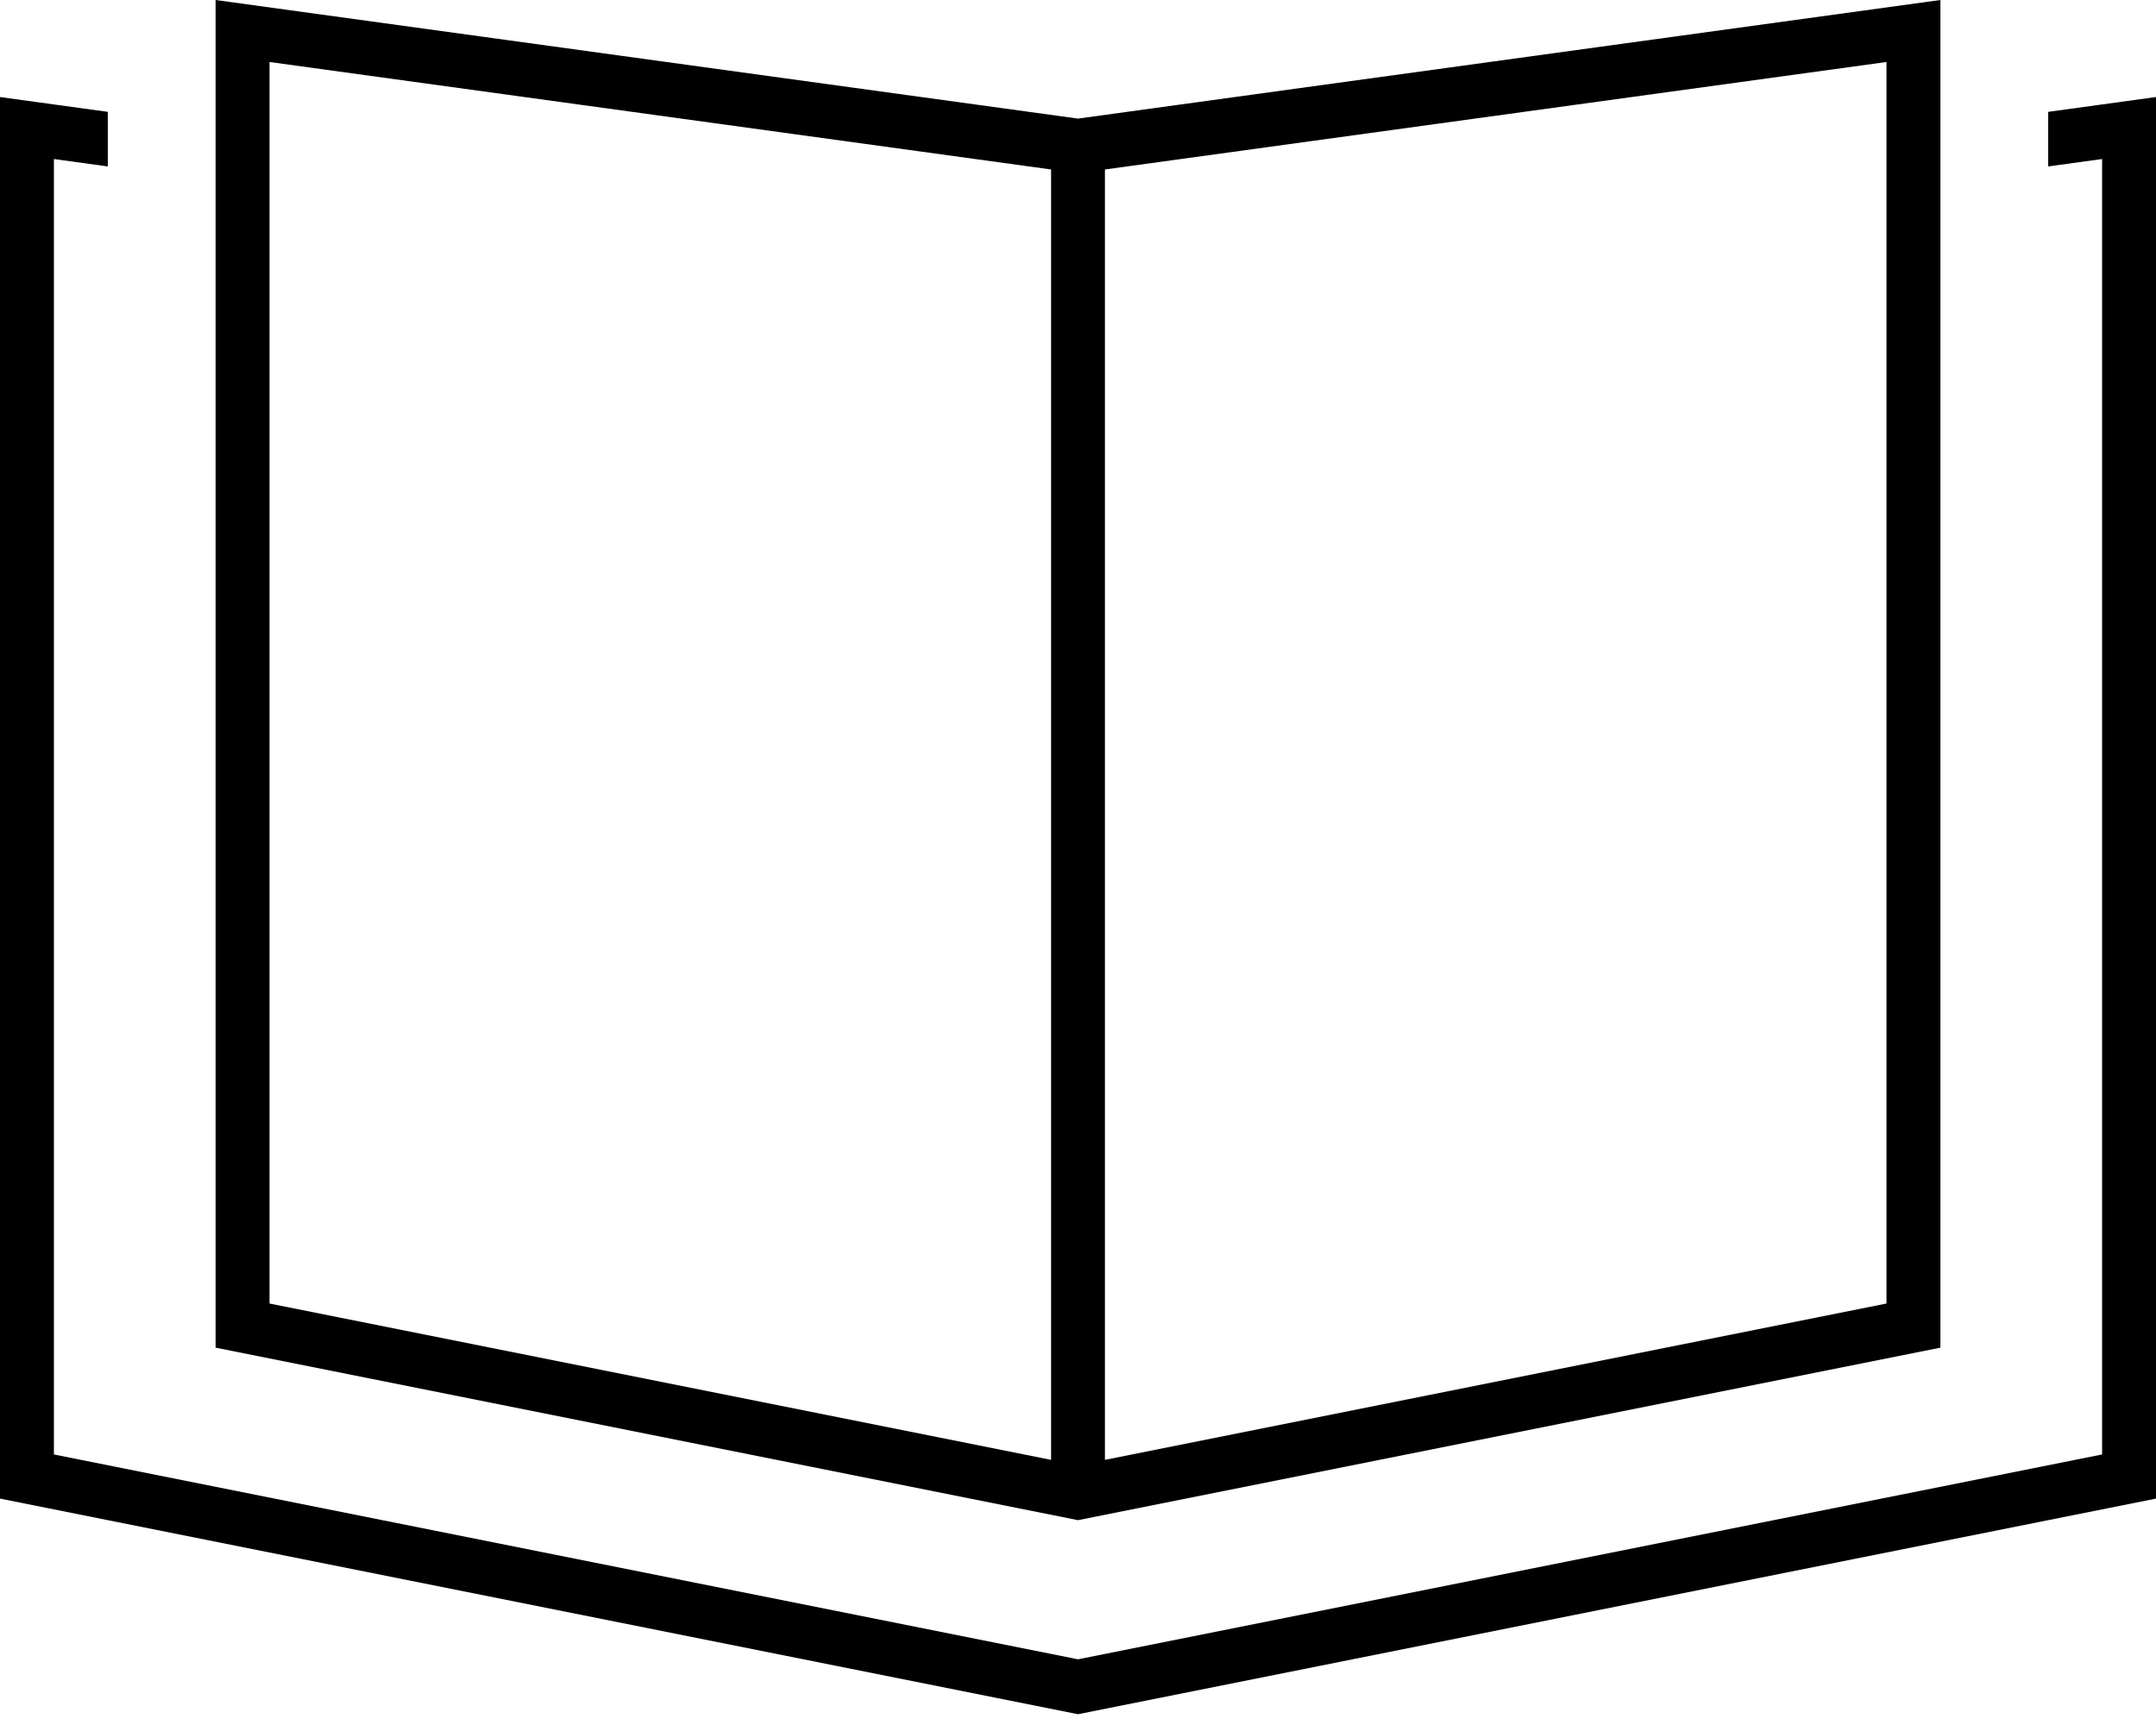 <svg xmlns="http://www.w3.org/2000/svg" viewBox="0 0 640 512"><!--! Font Awesome Pro 6.7.2 by @fontawesome - https://fontawesome.com License - https://fontawesome.com/license (Commercial License) Copyright 2024 Fonticons, Inc. --><path d="M80 386.9l232 46.4 0-383L80 18.4l0 368.5zm248 46.4l232-46.4 0-368.5L328 50.3l0 383zM320 35.2l240-33L576 0l0 16.2L576 400 320 451.2 64 400 64 16.2 64 0 80 2.2l240 33zM16 31l16 2.2 0 16.2L16 47.2l0 384.5 304 60.8 304-60.8 0-384.5-16 2.2 0-16.2L624 31l16-2.2L640 45l0 399.8-320 64L0 444.8 0 45 0 28.8 16 31z"/></svg>